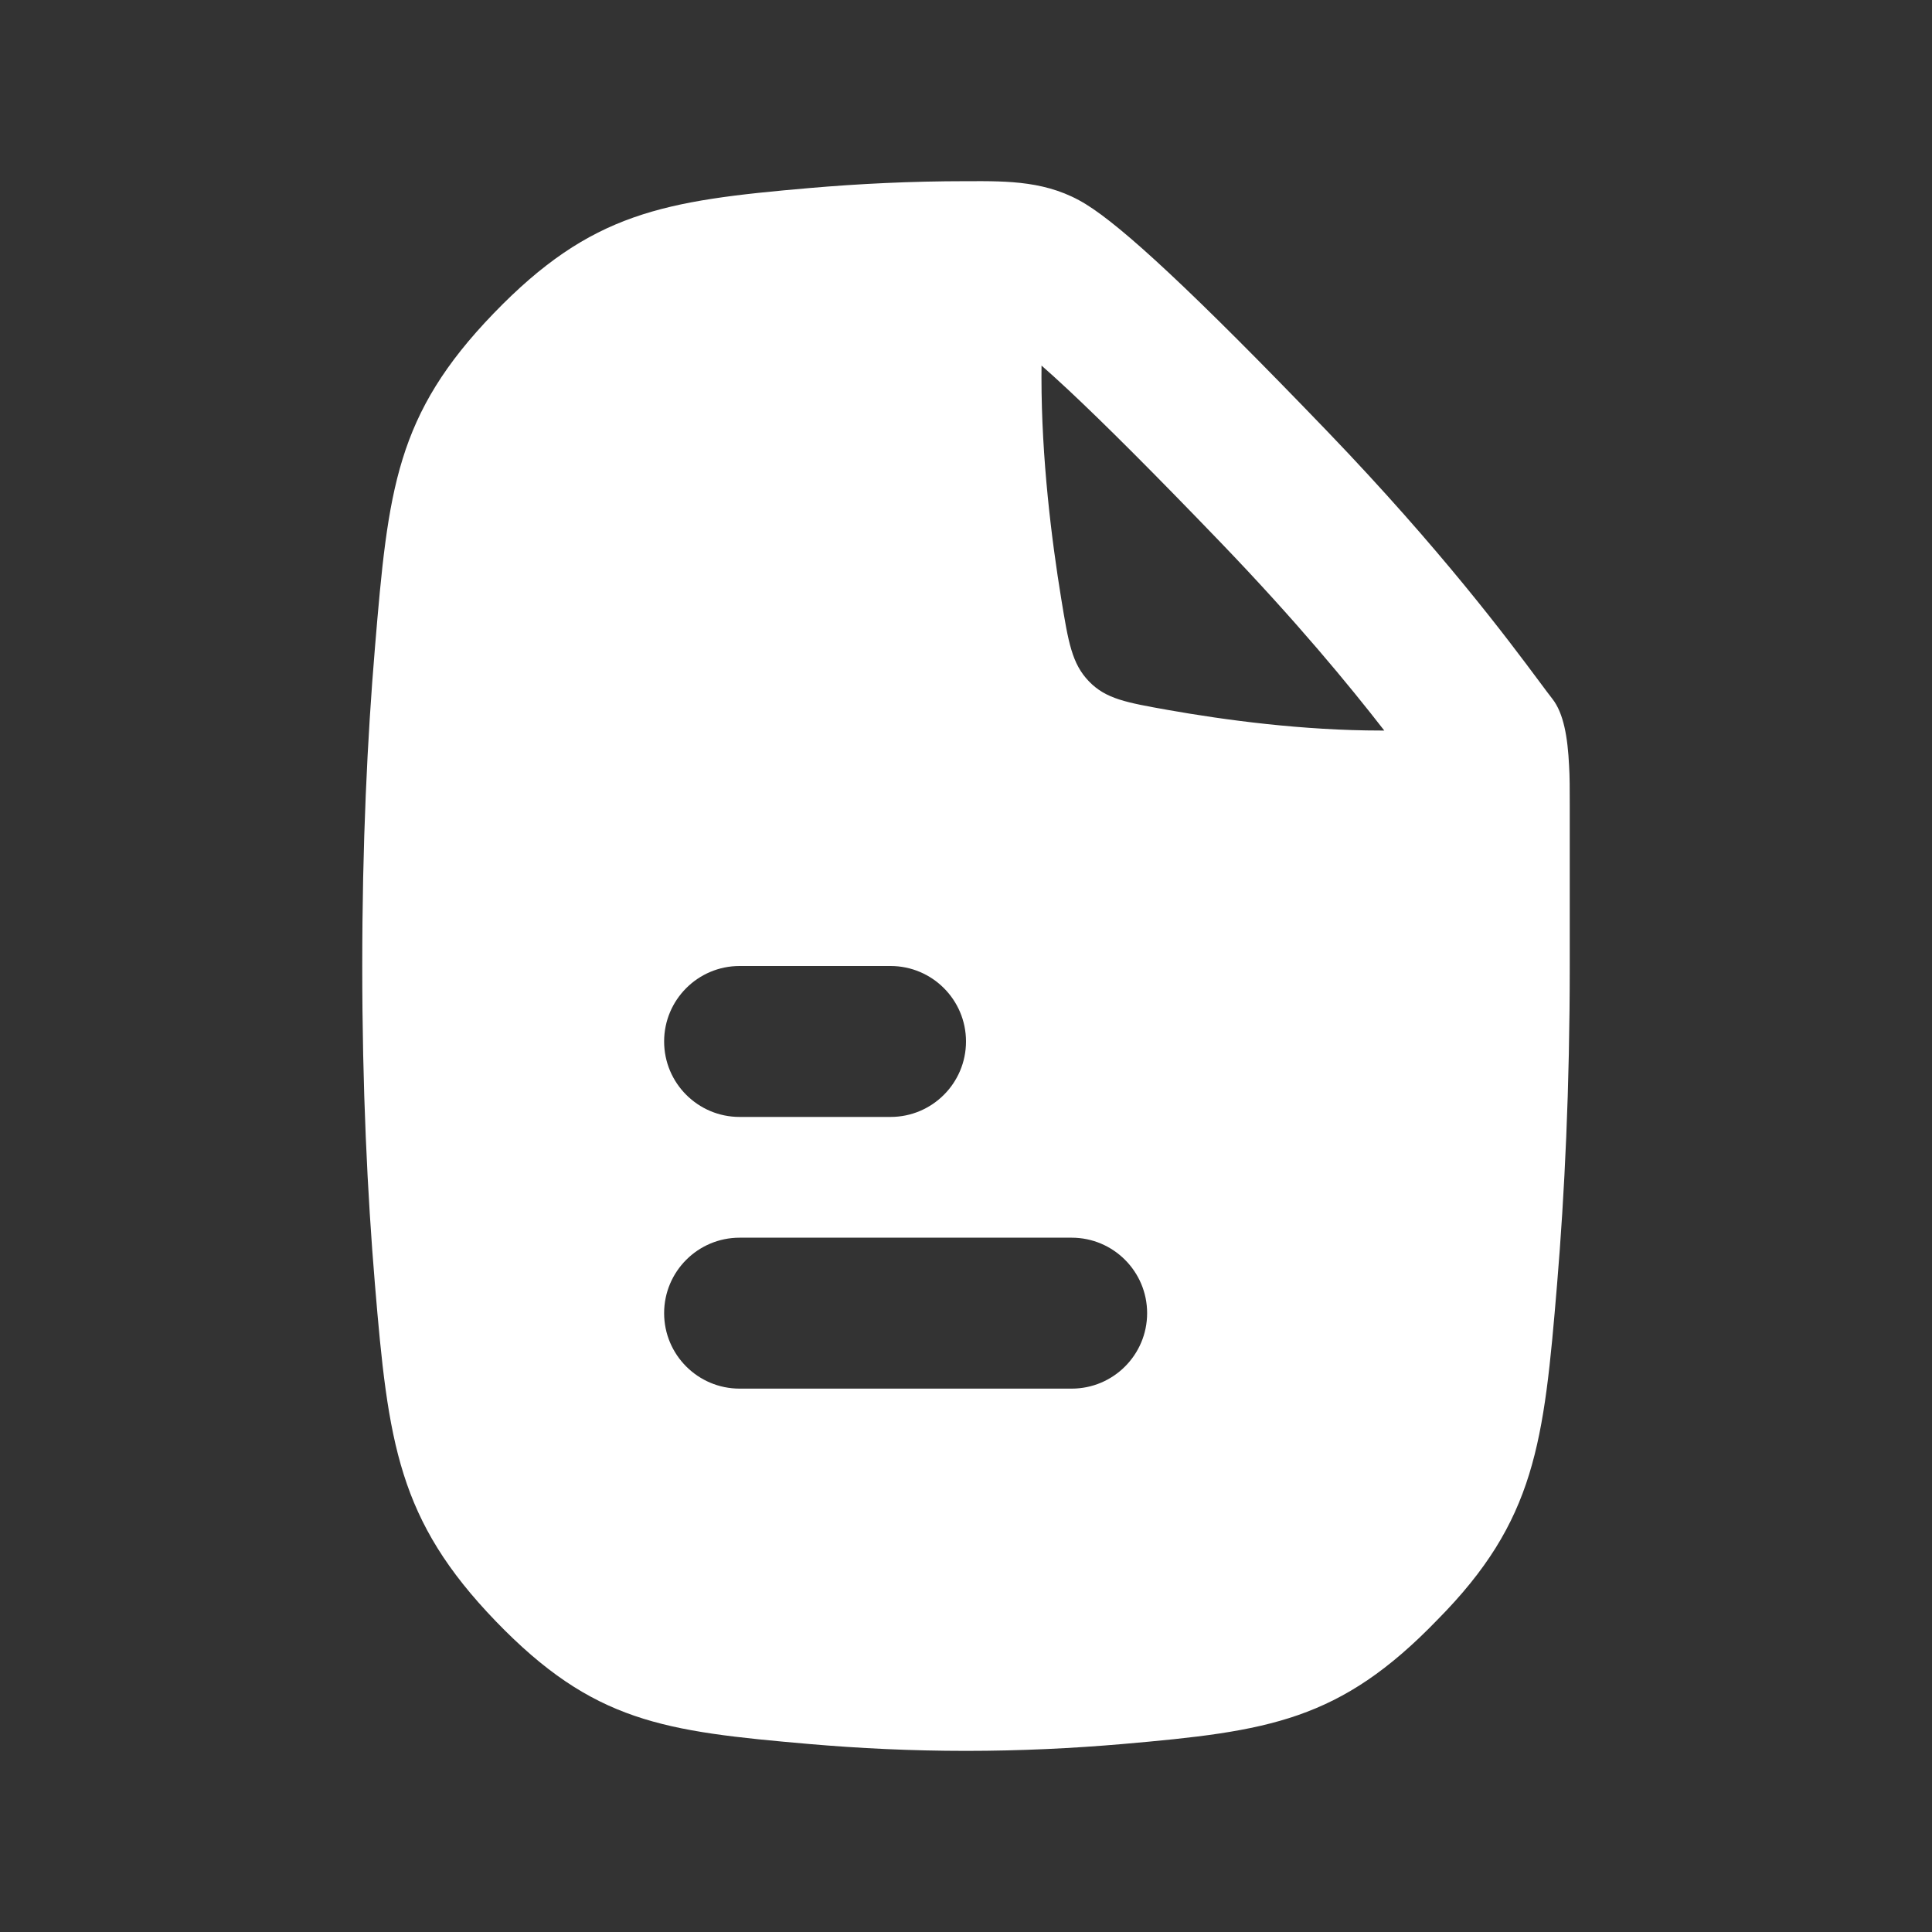 <?xml version="1.0" encoding="UTF-8"?> <svg xmlns="http://www.w3.org/2000/svg" width="32" height="32" viewBox="0 0 32 32" fill="none"><rect x="0" y="0" width="32" height="32" fill="#333333" stroke="none"/><g clip-path="url(#clip0_1755_27760)"><path fill-rule="evenodd" clip-rule="evenodd" d="M26 13.335C26 13.071 26 12.858 25.989 12.684C25.966 12.209 25.899 11.814 25.712 11.575C25.658 11.506 25.584 11.407 25.489 11.279C24.982 10.598 23.879 9.116 21.985 7.145C19.736 4.807 18.59 3.756 17.988 3.384C17.36 2.995 16.708 2.998 16.015 3.001L16 3.001C15.092 3.001 14.225 3.044 13.415 3.114C10.988 3.324 9.793 3.515 8.176 5.191C6.558 6.868 6.429 8.098 6.21 10.73C6.084 12.229 6 13.986 6 16C6 18.015 6.085 19.773 6.21 21.272C6.429 23.903 6.594 25.175 8.211 26.852C9.828 28.528 10.986 28.676 13.412 28.887C14.223 28.957 15.091 29 16 29C16.909 29 17.777 28.957 18.588 28.887C21.014 28.676 22.191 28.504 23.809 26.828C25.434 25.186 25.571 23.903 25.79 21.272C25.915 19.773 26 18.015 26 16L26 13.335ZM17.697 6.46C17.523 6.297 17.375 6.164 17.251 6.055C17.25 6.12 17.25 6.185 17.25 6.25C17.25 7.594 17.417 8.938 17.578 9.922C17.695 10.635 17.753 10.991 18.035 11.284C18.316 11.577 18.659 11.637 19.344 11.759C20.291 11.927 21.583 12.1 22.875 12.1L22.928 12.1C22.342 11.346 21.474 10.291 20.217 8.984C19.105 7.828 18.292 7.017 17.697 6.46ZM12.25 16C11.56 16 11 16.56 11 17.25C11 17.94 11.56 18.5 12.25 18.5H14.75C15.44 18.5 16 17.94 16 17.25C16 16.56 15.44 16 14.75 16H12.25ZM12.25 20.5C11.56 20.5 11 21.06 11 21.75C11 22.44 11.56 23 12.25 23H17.75C18.44 23 19 22.44 19 21.75C19 21.06 18.44 20.5 17.75 20.5H12.25Z" fill="white"></path></g><defs><clipPath id="clip0_1755_27760"><rect width="32" height="32" fill="white"></rect></clipPath></defs></svg> 